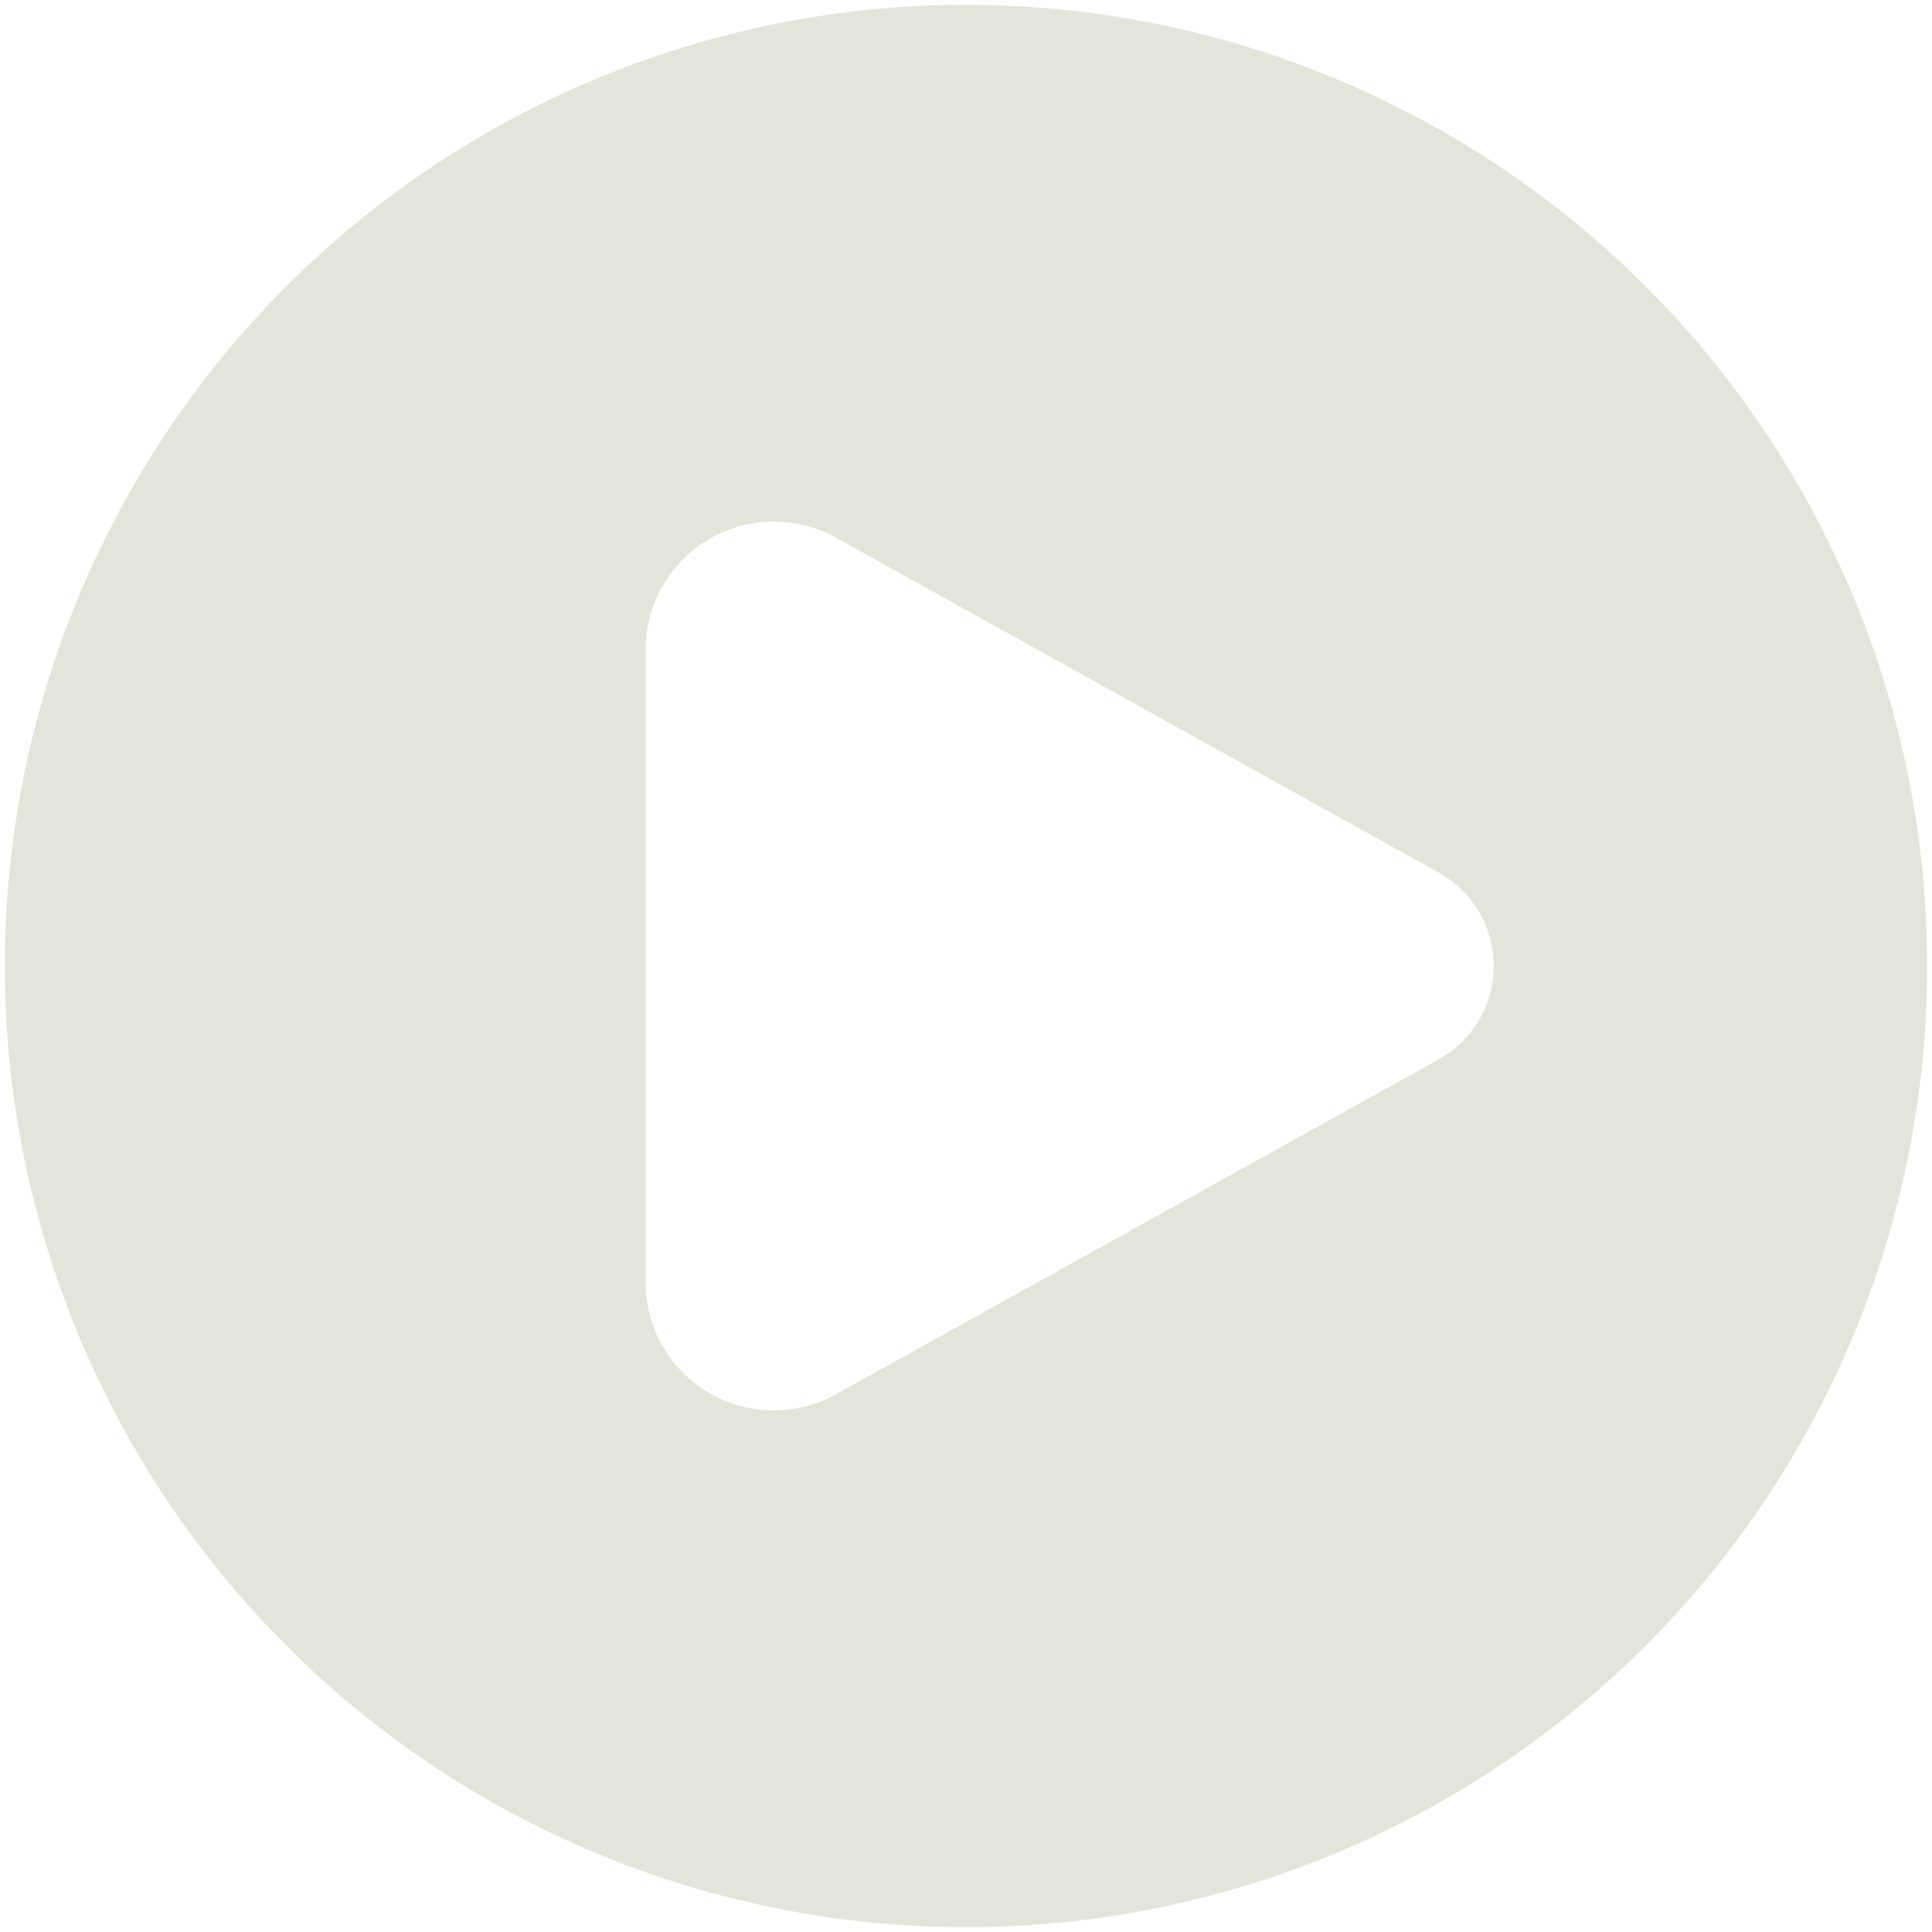 <svg width="251" height="251" viewBox="0 0 251 251" fill="none" xmlns="http://www.w3.org/2000/svg">
<path fill-rule="evenodd" clip-rule="evenodd" d="M125.5 250.375C141.899 250.375 158.137 247.145 173.288 240.869C188.438 234.594 202.204 225.396 213.8 213.8C225.396 202.204 234.594 188.438 240.869 173.288C247.145 158.137 250.375 141.899 250.375 125.5C250.375 109.101 247.145 92.863 240.869 77.712C234.594 62.562 225.396 48.796 213.8 37.2C202.204 25.604 188.438 16.406 173.288 10.13C158.137 3.855 141.899 0.625 125.5 0.625C92.381 0.625 60.619 13.781 37.2 37.2C13.781 60.619 0.625 92.381 0.625 125.5C0.625 158.619 13.781 190.381 37.2 213.8C60.619 237.219 92.381 250.375 125.5 250.375ZM108.614 69.861L186.925 113.373C189.087 114.575 190.888 116.333 192.142 118.466C193.396 120.598 194.057 123.026 194.057 125.5C194.057 127.974 193.396 130.402 192.142 132.534C190.888 134.667 189.087 136.425 186.925 137.627L108.614 181.139C106.078 182.548 103.219 183.271 100.318 183.234C97.417 183.198 94.576 182.405 92.076 180.933C89.576 179.461 87.504 177.361 86.066 174.842C84.627 172.322 83.872 169.471 83.875 166.57V84.43C83.872 81.529 84.627 78.677 86.066 76.158C87.504 73.639 89.576 71.539 92.076 70.067C94.576 68.595 97.417 67.802 100.318 67.766C103.219 67.729 106.078 68.452 108.614 69.861Z" fill="#E4E5DA"/>
</svg>
